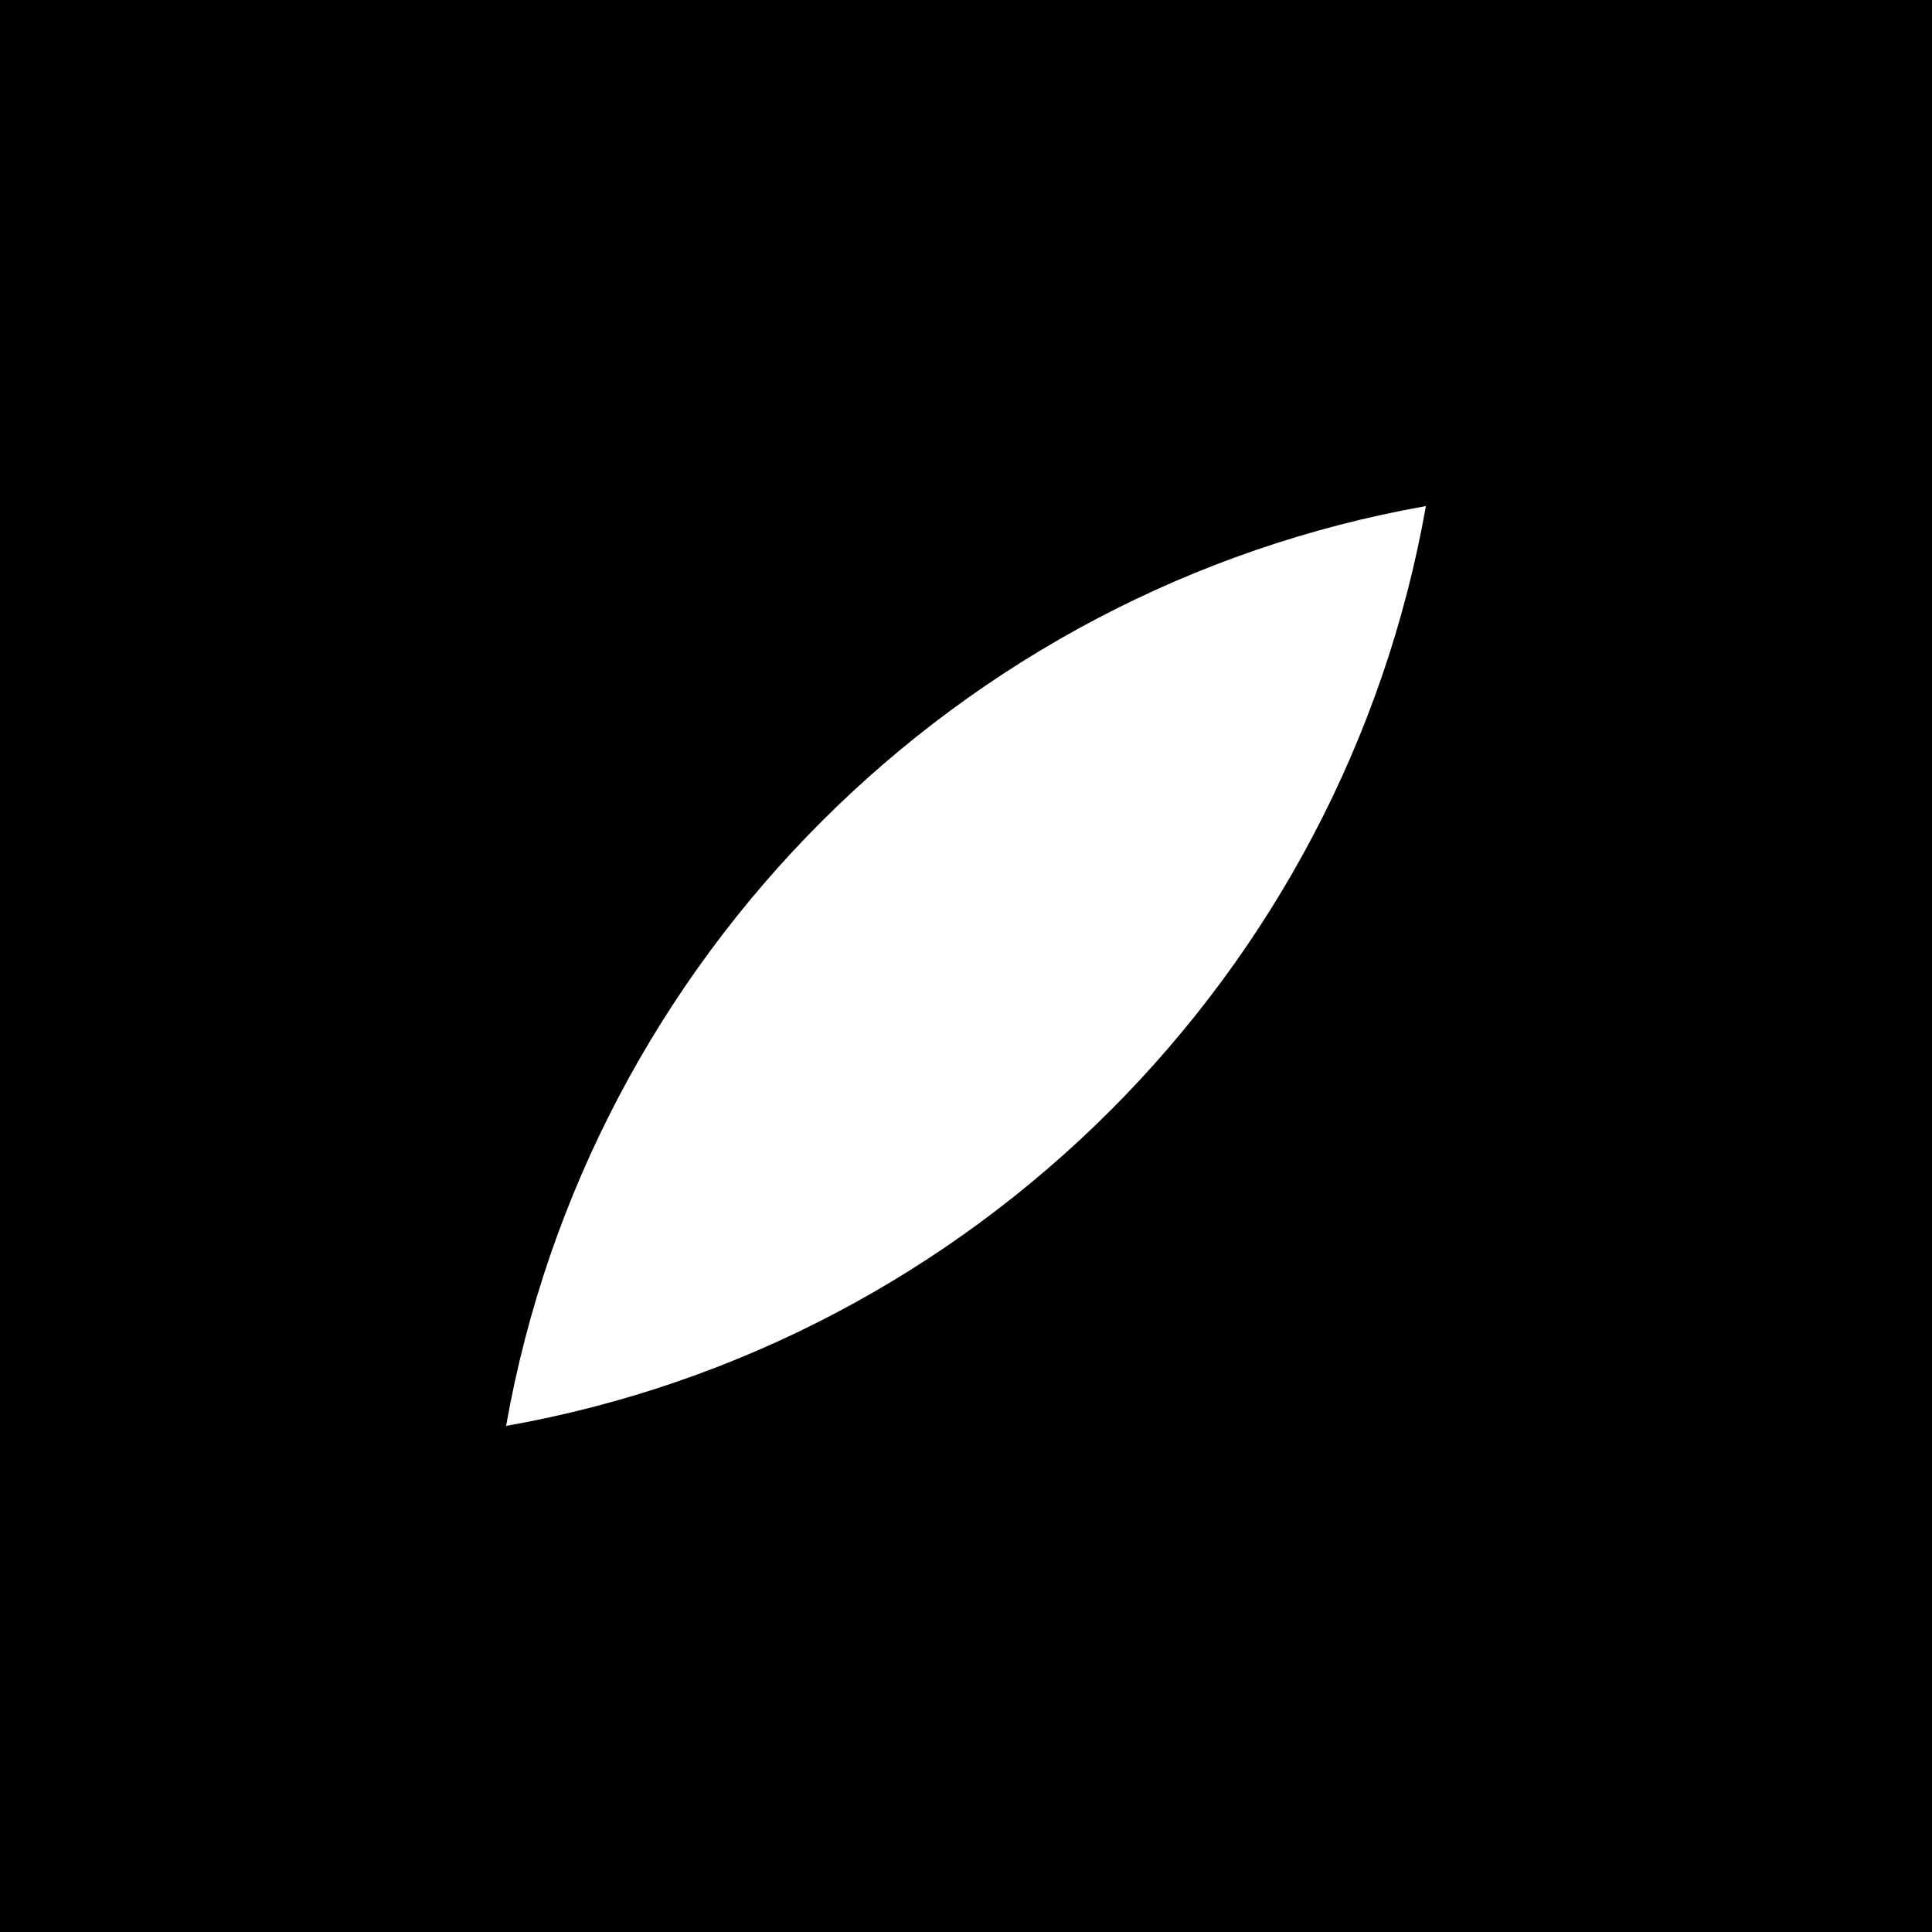 <svg width="512" height="512" viewBox="0 0 512 512" fill="none" xmlns="http://www.w3.org/2000/svg">
<g clip-path="url(#clip0_0_3)">
<path fill-rule="evenodd" clip-rule="evenodd" d="M512 0H0V512H512V0ZM377.881 134.119C355.951 258.134 258.134 355.951 134.119 377.881C156.049 253.866 253.866 156.049 377.881 134.119Z" fill="black"/>
</g>
<defs>
<clipPath id="clip0_0_3">
<rect width="512" height="512" fill="white"/>
</clipPath>
</defs>
</svg>
